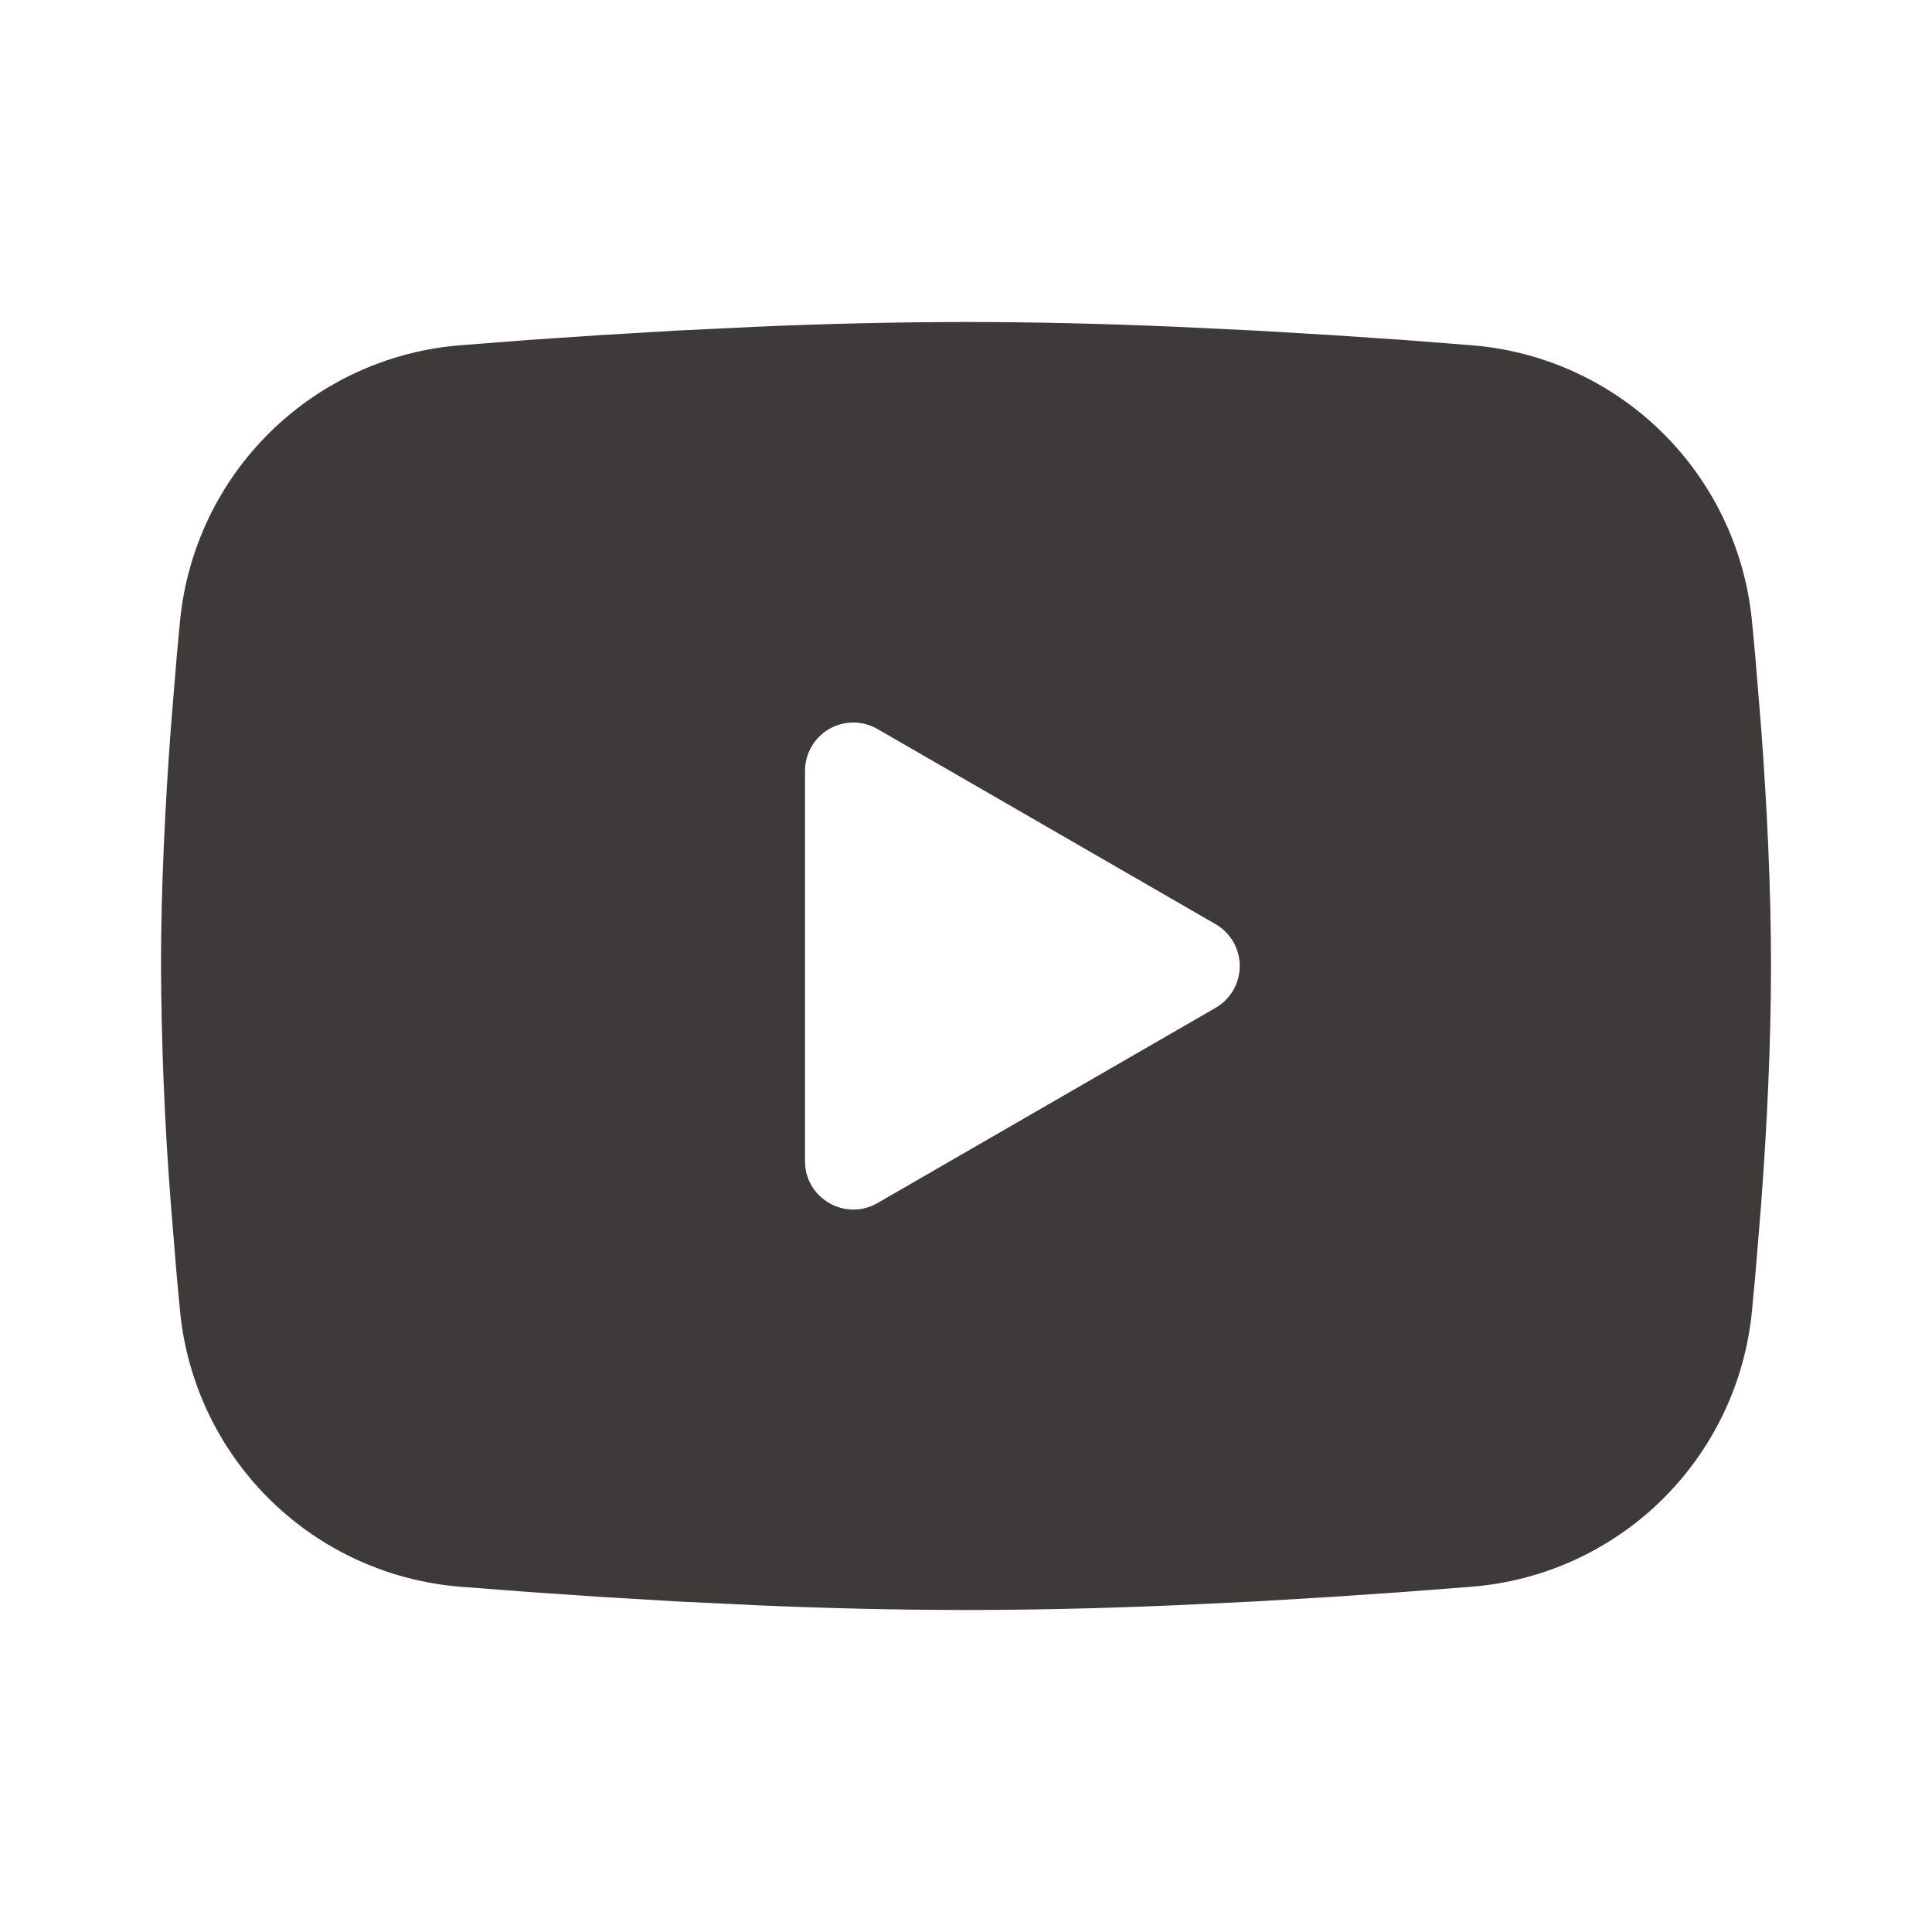 <svg width="45" height="45" viewBox="0 0 45 45" fill="none" xmlns="http://www.w3.org/2000/svg">
<g clip-path="url(#clip0_83_231)">
<path fill-rule="evenodd" clip-rule="evenodd" d="M22.5 7.5C24.103 7.5 25.747 7.541 27.341 7.609L29.224 7.699L31.026 7.806L32.713 7.92L34.254 8.04C35.927 8.168 37.501 8.882 38.699 10.056C39.897 11.23 40.643 12.789 40.806 14.458L40.881 15.255L41.021 16.961C41.153 18.729 41.25 20.657 41.25 22.5C41.25 24.343 41.153 26.271 41.021 28.039L40.881 29.745C40.856 30.019 40.832 30.283 40.806 30.542C40.643 32.212 39.897 33.771 38.698 34.945C37.5 36.119 35.925 36.832 34.252 36.96L32.715 37.078L31.027 37.194L29.224 37.301L27.341 37.391C25.728 37.461 24.114 37.498 22.5 37.5C20.886 37.498 19.272 37.461 17.659 37.391L15.776 37.301L13.974 37.194L12.287 37.078L10.746 36.96C9.073 36.832 7.499 36.118 6.301 34.944C5.103 33.77 4.357 32.212 4.194 30.542L4.119 29.745L3.979 28.039C3.835 26.196 3.759 24.348 3.75 22.5C3.75 20.657 3.848 18.729 3.979 16.961L4.119 15.255C4.144 14.981 4.168 14.717 4.194 14.458C4.357 12.789 5.102 11.23 6.3 10.056C7.498 8.882 9.071 8.168 10.744 8.04L12.283 7.92L13.971 7.806L15.774 7.699L17.657 7.609C19.27 7.539 20.885 7.502 22.5 7.5ZM18.75 17.953V27.047C18.75 27.913 19.688 28.453 20.438 28.022L28.312 23.475C28.484 23.376 28.626 23.234 28.725 23.063C28.824 22.892 28.876 22.698 28.876 22.5C28.876 22.302 28.824 22.108 28.725 21.937C28.626 21.766 28.484 21.624 28.312 21.525L20.438 16.98C20.266 16.881 20.072 16.829 19.875 16.829C19.677 16.829 19.483 16.881 19.312 16.98C19.141 17.079 18.999 17.221 18.901 17.392C18.802 17.563 18.75 17.758 18.75 17.955V17.953Z" fill="#3E3A39"/>
</g>
<defs>
<clipPath id="clip0_83_231">
<rect width="45" height="45" fill="white"/>
</clipPath>
</defs>
</svg>
